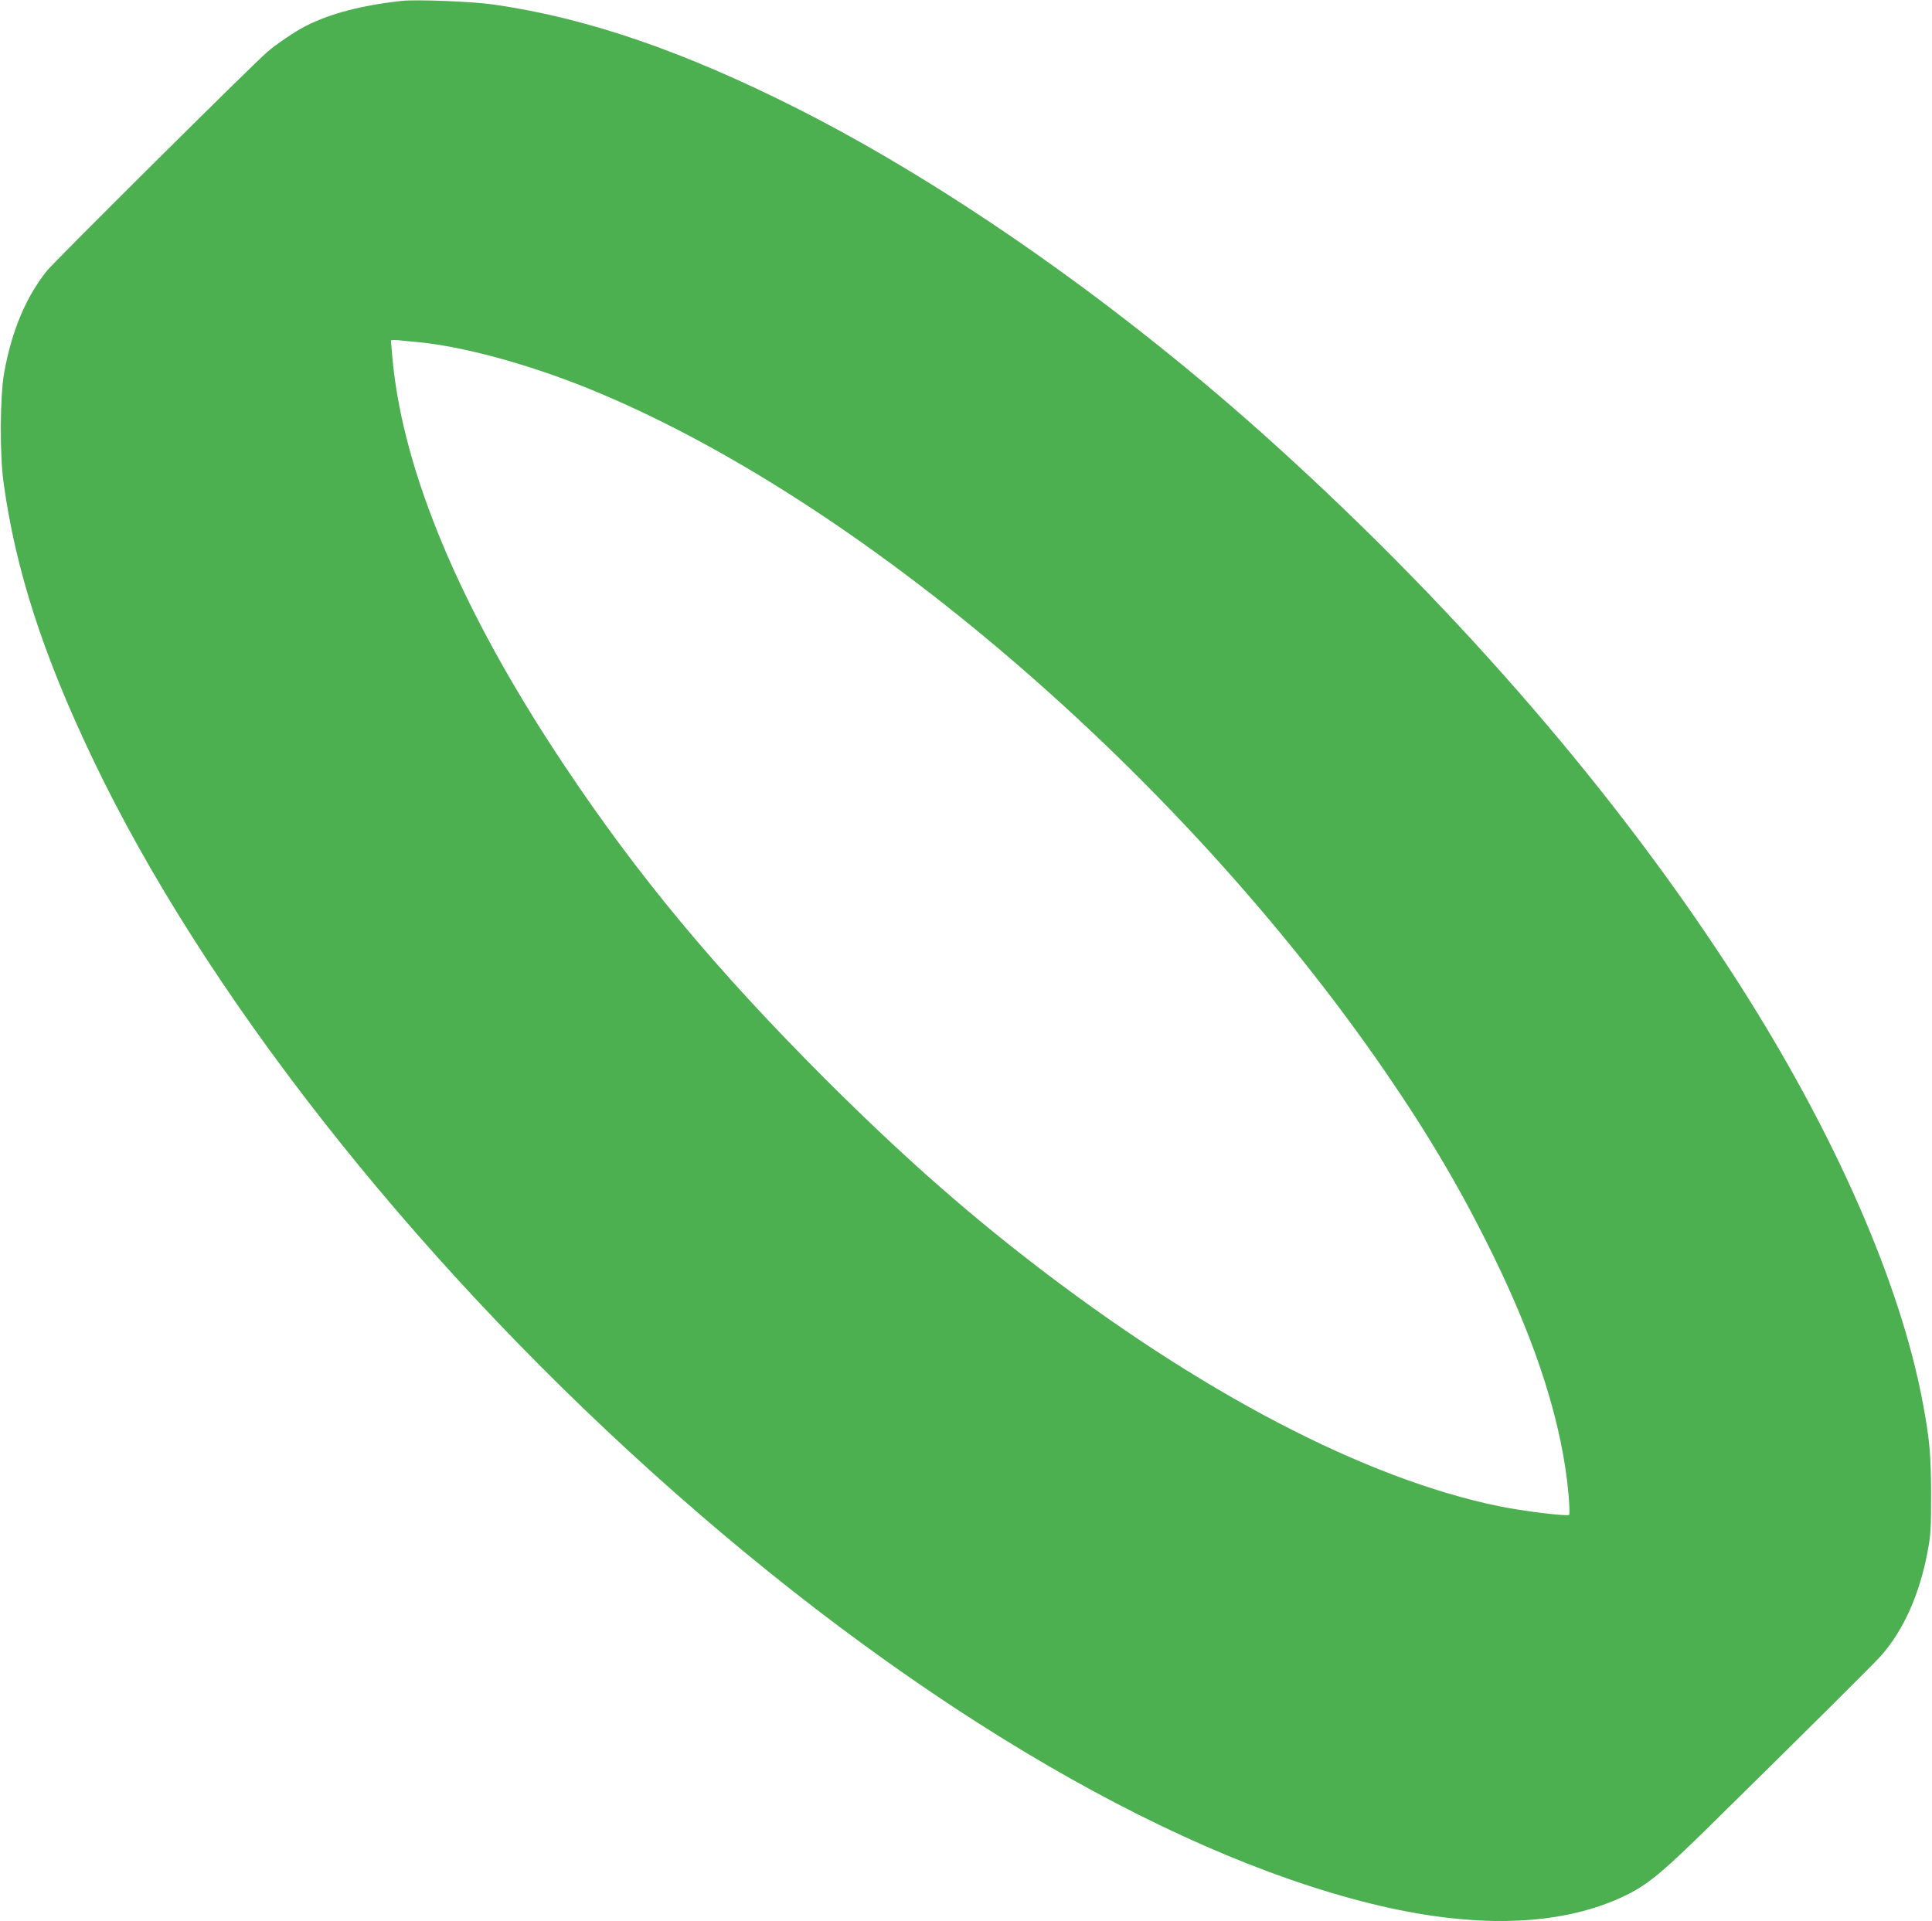 <?xml version="1.0" standalone="no"?>
<!DOCTYPE svg PUBLIC "-//W3C//DTD SVG 20010904//EN"
 "http://www.w3.org/TR/2001/REC-SVG-20010904/DTD/svg10.dtd">
<svg version="1.0" xmlns="http://www.w3.org/2000/svg"
 width="1280pt" height="1273pt" viewBox="0 0 1280 1273"
 preserveAspectRatio="xMidYMid meet">
<g transform="translate(0,1273) scale(0.1,-0.1)"
fill="#4caf50" stroke="none">
<path d="M2660 12724 c-267 -30 -469 -83 -632 -165 -71 -36 -200 -123 -258
-174 -112 -98 -1412 -1390 -1459 -1449 -140 -176 -232 -395 -283 -673 -28
-157 -31 -541 -4 -733 79 -574 260 -1136 589 -1825 733 -1539 2094 -3276 3702
-4726 1645 -1484 3369 -2518 4771 -2863 670 -165 1232 -151 1652 40 168 77
256 148 587 473 706 695 1092 1079 1138 1131 149 169 255 407 308 690 21 110
23 155 23 380 -1 263 -9 359 -55 605 -148 792 -582 1783 -1218 2778 -782 1224
-1832 2445 -3066 3563 -1004 910 -2150 1717 -3165 2231 -760 384 -1400 604
-2020 693 -137 20 -517 35 -610 24z m90 -2259 c303 -26 739 -144 1145 -308
1795 -727 3928 -2556 5284 -4530 291 -424 505 -788 717 -1222 290 -594 455
-1116 496 -1577 6 -71 8 -131 4 -135 -11 -12 -311 25 -465 57 -890 183 -1984
755 -3105 1623 -466 361 -877 727 -1362 1211 -727 728 -1240 1345 -1733 2086
-677 1017 -1061 1929 -1131 2685 -5 61 -10 114 -10 118 0 4 21 5 48 3 26 -3
76 -8 112 -11z"/>
</g>
</svg>
